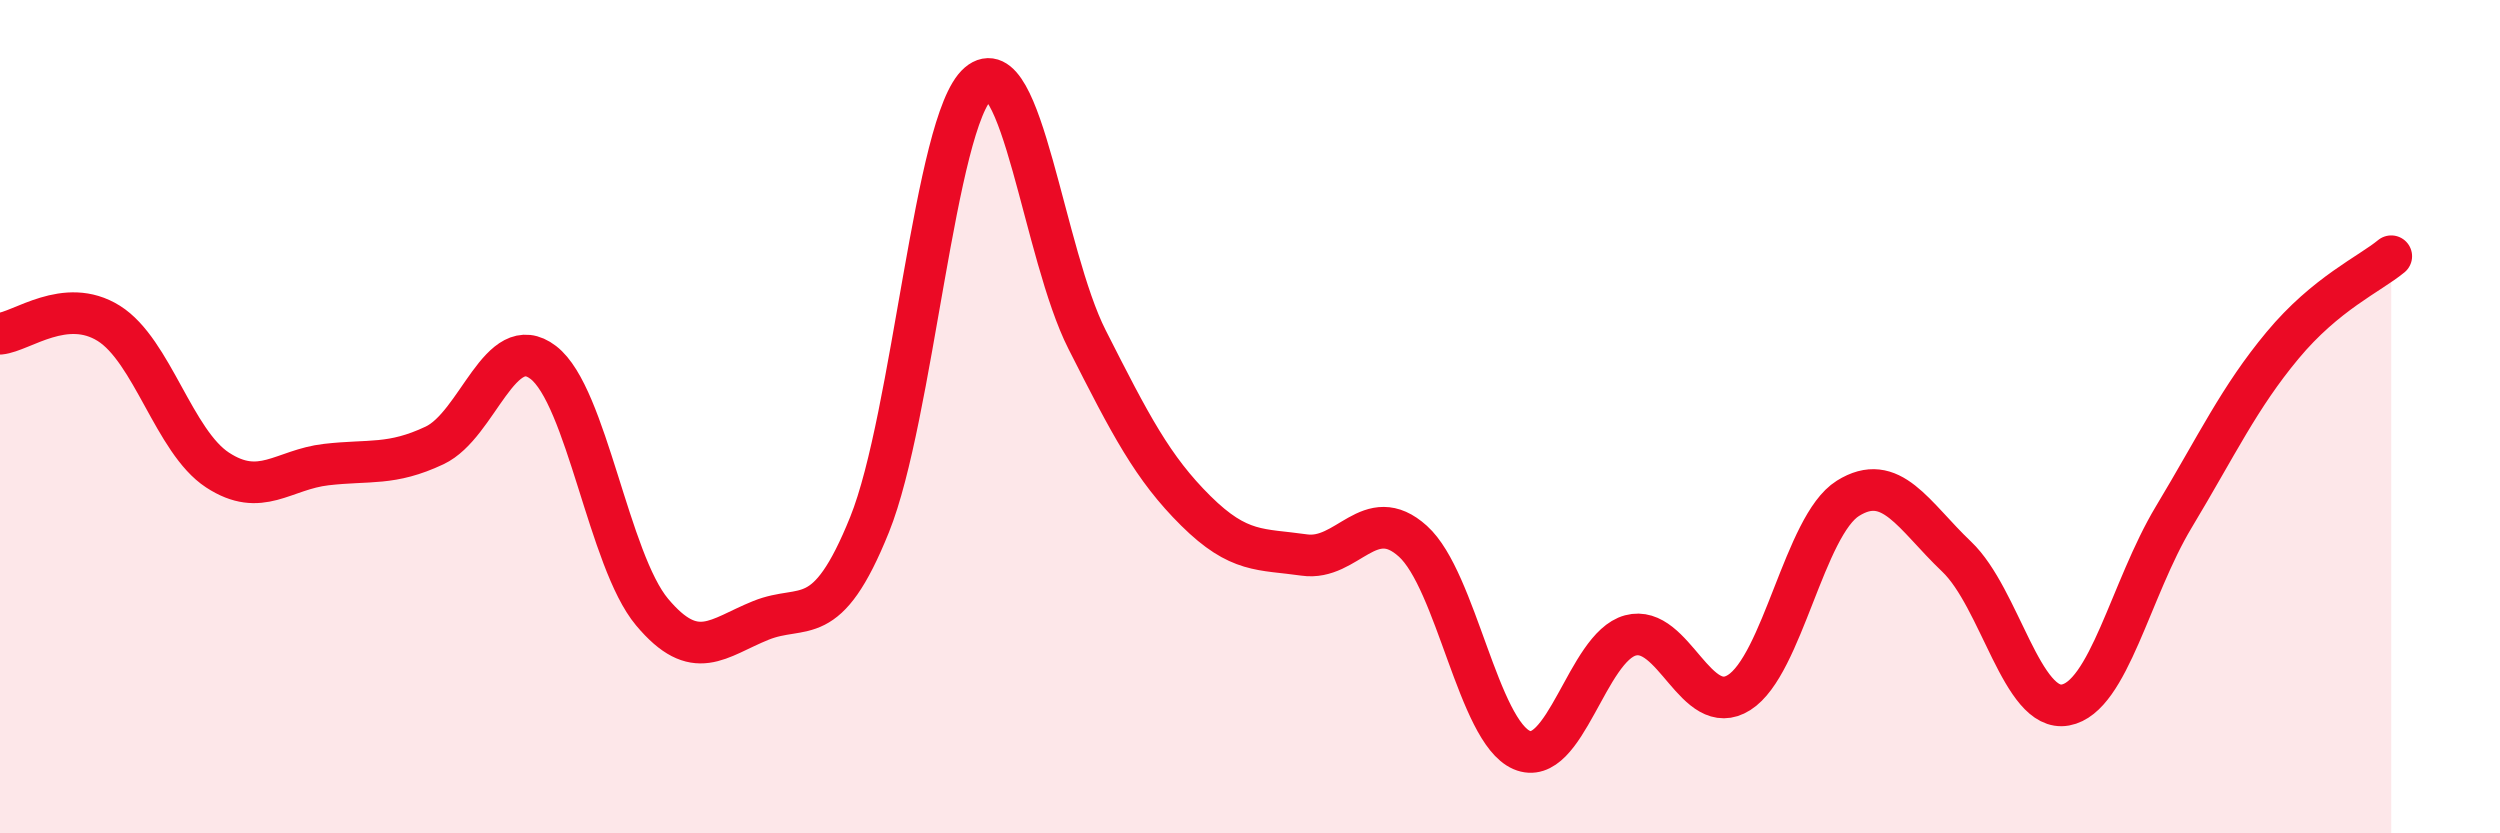 
    <svg width="60" height="20" viewBox="0 0 60 20" xmlns="http://www.w3.org/2000/svg">
      <path
        d="M 0,8.01 C 0.52,7.96 1.57,7.11 2.61,7.76 C 3.65,8.41 4.18,10.6 5.22,11.28 C 6.26,11.96 6.79,11.27 7.83,11.15 C 8.87,11.03 9.39,11.18 10.43,10.69 C 11.47,10.2 12,7.9 13.04,8.7 C 14.08,9.5 14.61,13.45 15.65,14.69 C 16.69,15.93 17.22,15.31 18.26,14.89 C 19.3,14.47 19.83,15.17 20.87,12.59 C 21.91,10.01 22.44,2.89 23.48,2 C 24.52,1.11 25.05,6.1 26.09,8.15 C 27.13,10.2 27.66,11.23 28.7,12.26 C 29.74,13.29 30.26,13.17 31.3,13.32 C 32.34,13.47 32.87,12.05 33.91,12.99 C 34.95,13.93 35.48,17.55 36.52,18 C 37.56,18.45 38.09,15.53 39.13,15.25 C 40.17,14.97 40.7,17.28 41.74,16.62 C 42.78,15.96 43.31,12.61 44.35,11.96 C 45.39,11.31 45.92,12.37 46.96,13.36 C 48,14.35 48.53,17.11 49.57,16.92 C 50.61,16.73 51.13,14.14 52.17,12.41 C 53.21,10.68 53.74,9.54 54.78,8.29 C 55.82,7.04 56.87,6.58 57.39,6.15L57.39 20L0 20Z"
        fill="#EB0A25"
        opacity="0.1"
        stroke-linecap="round"
        stroke-linejoin="round"
      />
      <path
        d="M 0,8.01 C 0.52,7.96 1.57,7.11 2.61,7.76 C 3.65,8.41 4.18,10.6 5.22,11.28 C 6.26,11.96 6.79,11.27 7.83,11.15 C 8.87,11.03 9.39,11.18 10.43,10.69 C 11.47,10.2 12,7.9 13.04,8.7 C 14.08,9.5 14.61,13.45 15.65,14.69 C 16.69,15.93 17.22,15.31 18.26,14.89 C 19.3,14.47 19.83,15.17 20.87,12.59 C 21.91,10.01 22.44,2.89 23.48,2 C 24.52,1.11 25.05,6.1 26.09,8.15 C 27.13,10.2 27.66,11.23 28.7,12.26 C 29.74,13.29 30.26,13.17 31.3,13.32 C 32.34,13.47 32.87,12.05 33.91,12.99 C 34.95,13.93 35.48,17.55 36.52,18 C 37.56,18.45 38.09,15.53 39.13,15.25 C 40.17,14.97 40.7,17.28 41.74,16.62 C 42.78,15.96 43.31,12.61 44.35,11.96 C 45.39,11.31 45.92,12.37 46.96,13.36 C 48,14.35 48.53,17.11 49.57,16.92 C 50.61,16.73 51.13,14.14 52.17,12.41 C 53.21,10.68 53.74,9.54 54.78,8.29 C 55.82,7.04 56.87,6.58 57.39,6.15"
        stroke="#EB0A25"
        stroke-width="1"
        fill="none"
        stroke-linecap="round"
        stroke-linejoin="round"
      />
    </svg>
  